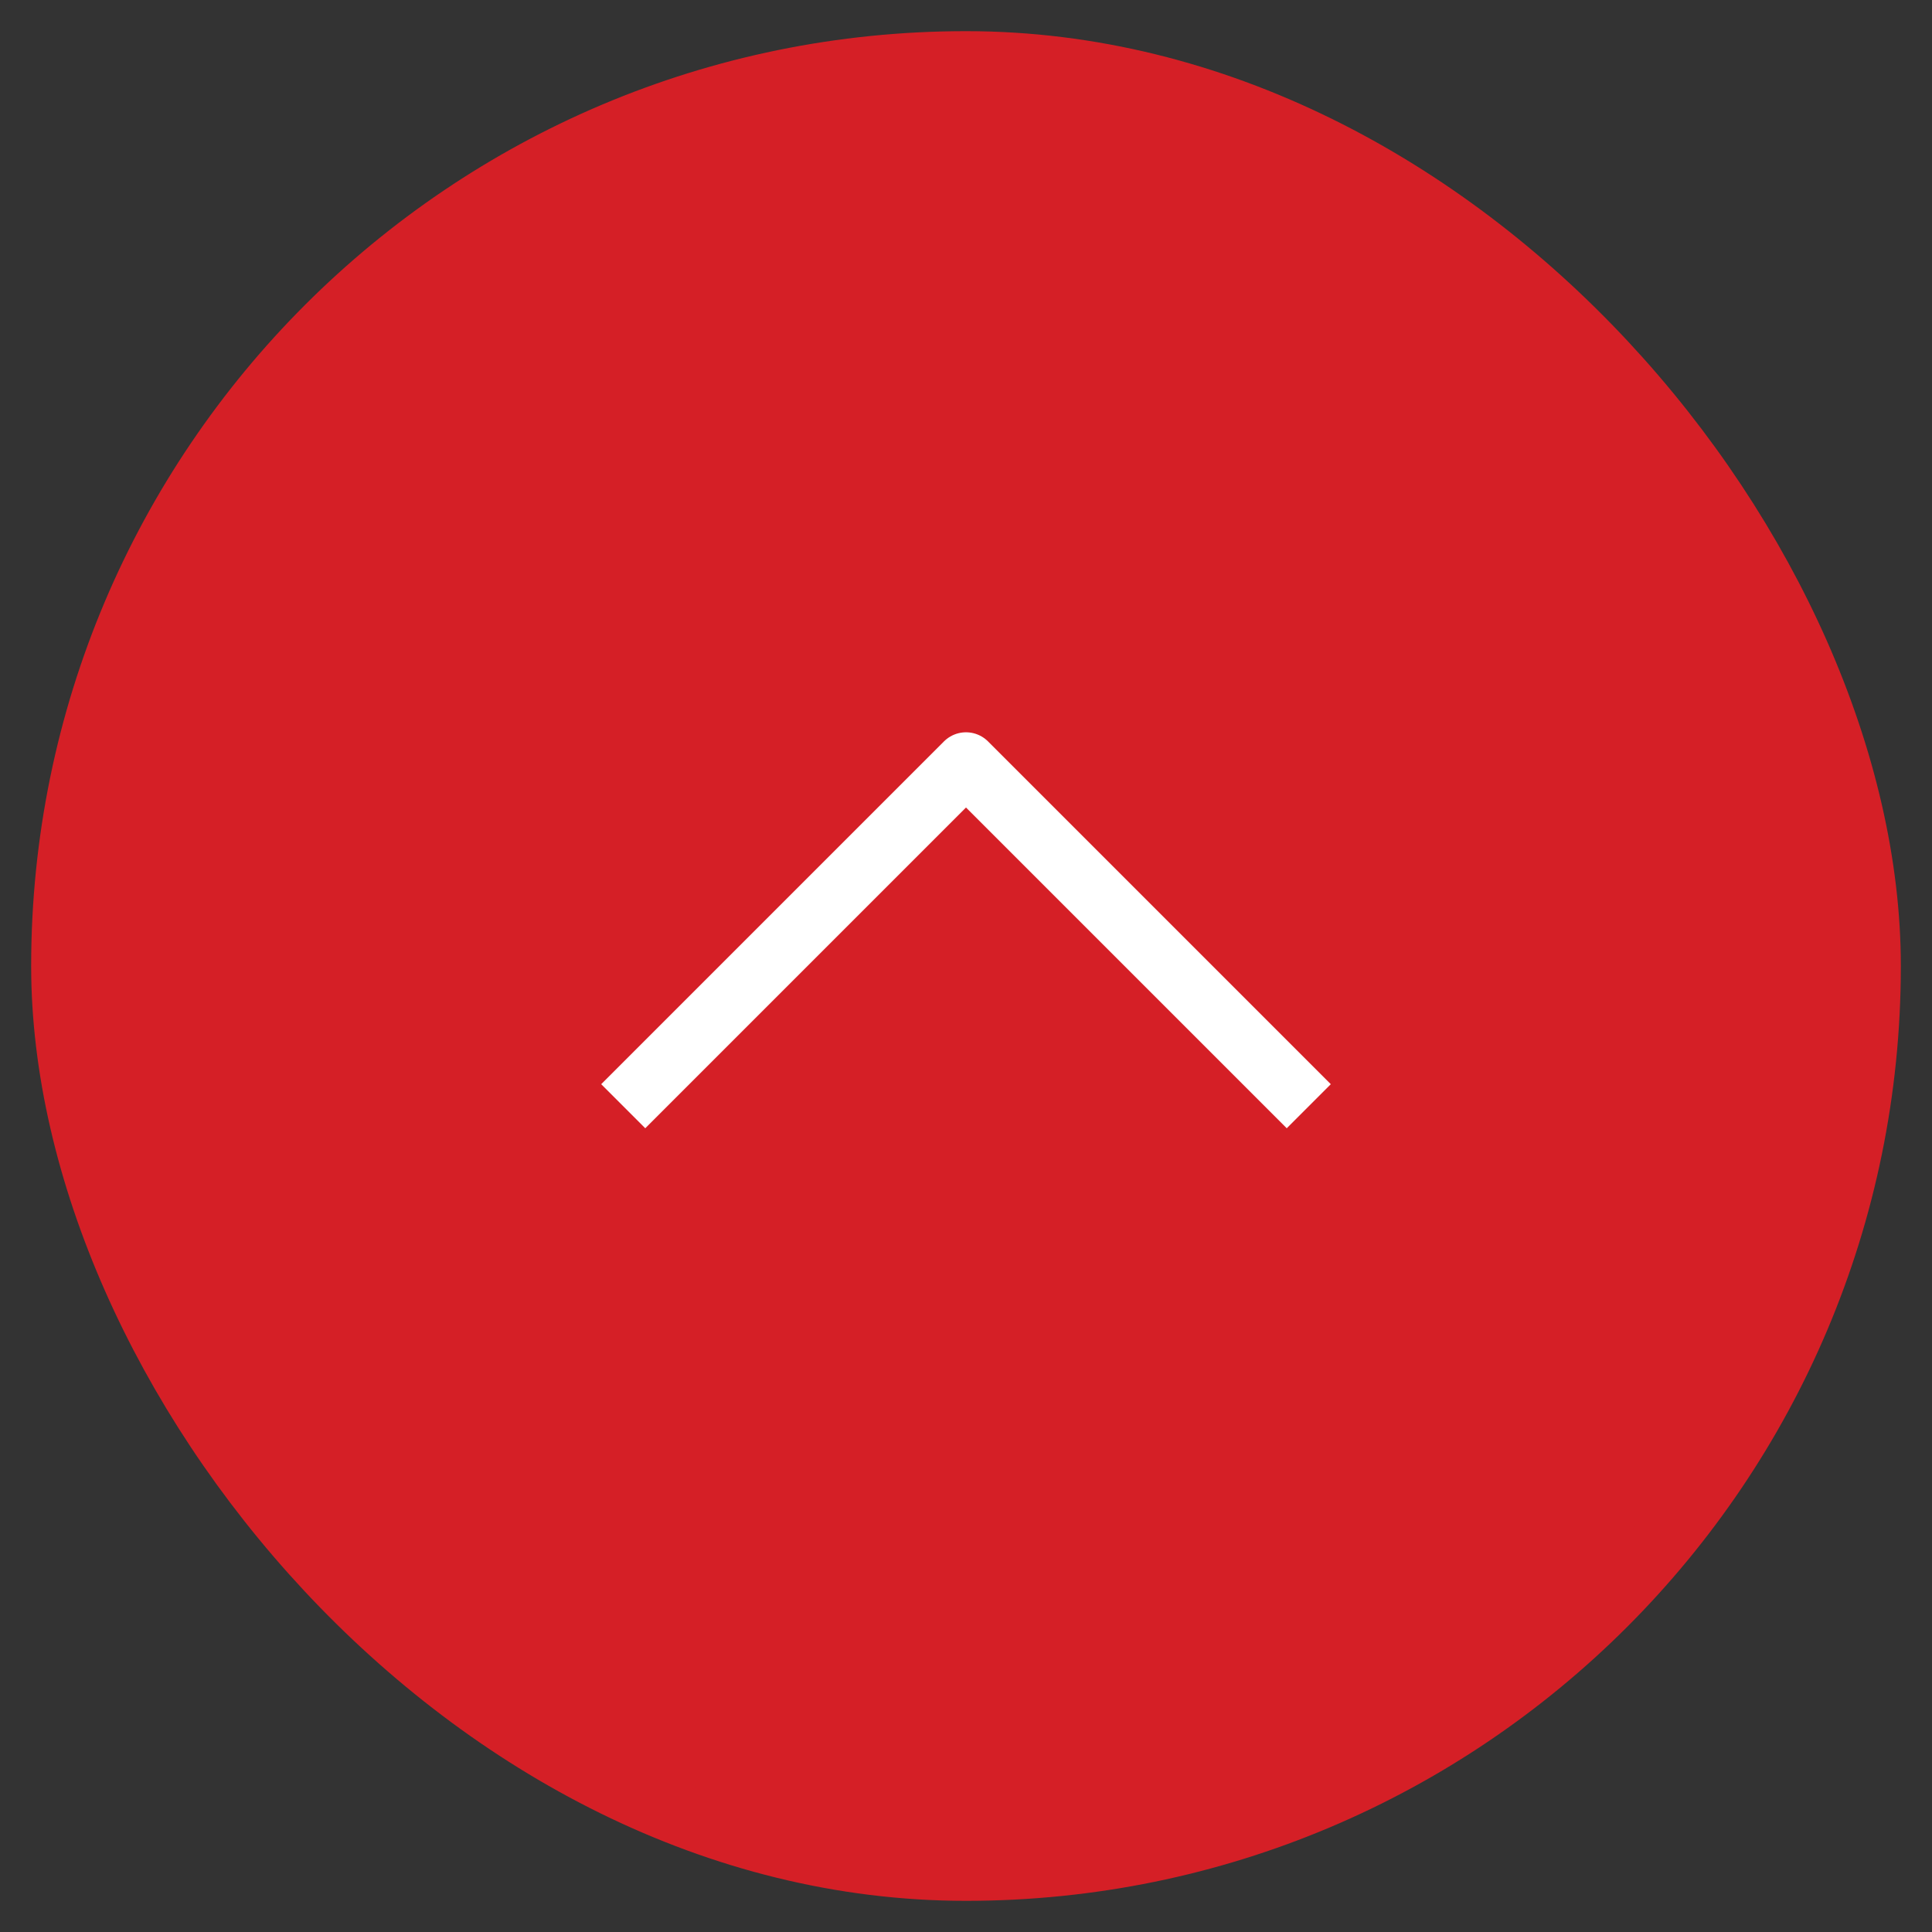 <svg width="62" height="62" viewBox="0 0 62 62" fill="none" xmlns="http://www.w3.org/2000/svg">
    <rect x="0" y="0" width="62" height="62" fill="#333333" stroke="none"/>
    <rect x="2" y="2" width="58" height="58" rx="29" fill="#D51F26" stroke="#D51F26" stroke-width="2"/>
    <path d="M20 35.5L31 24.5L42 35.5" stroke="#ffffff" stroke-width="2" stroke-linejoin="round"/>
</svg>
